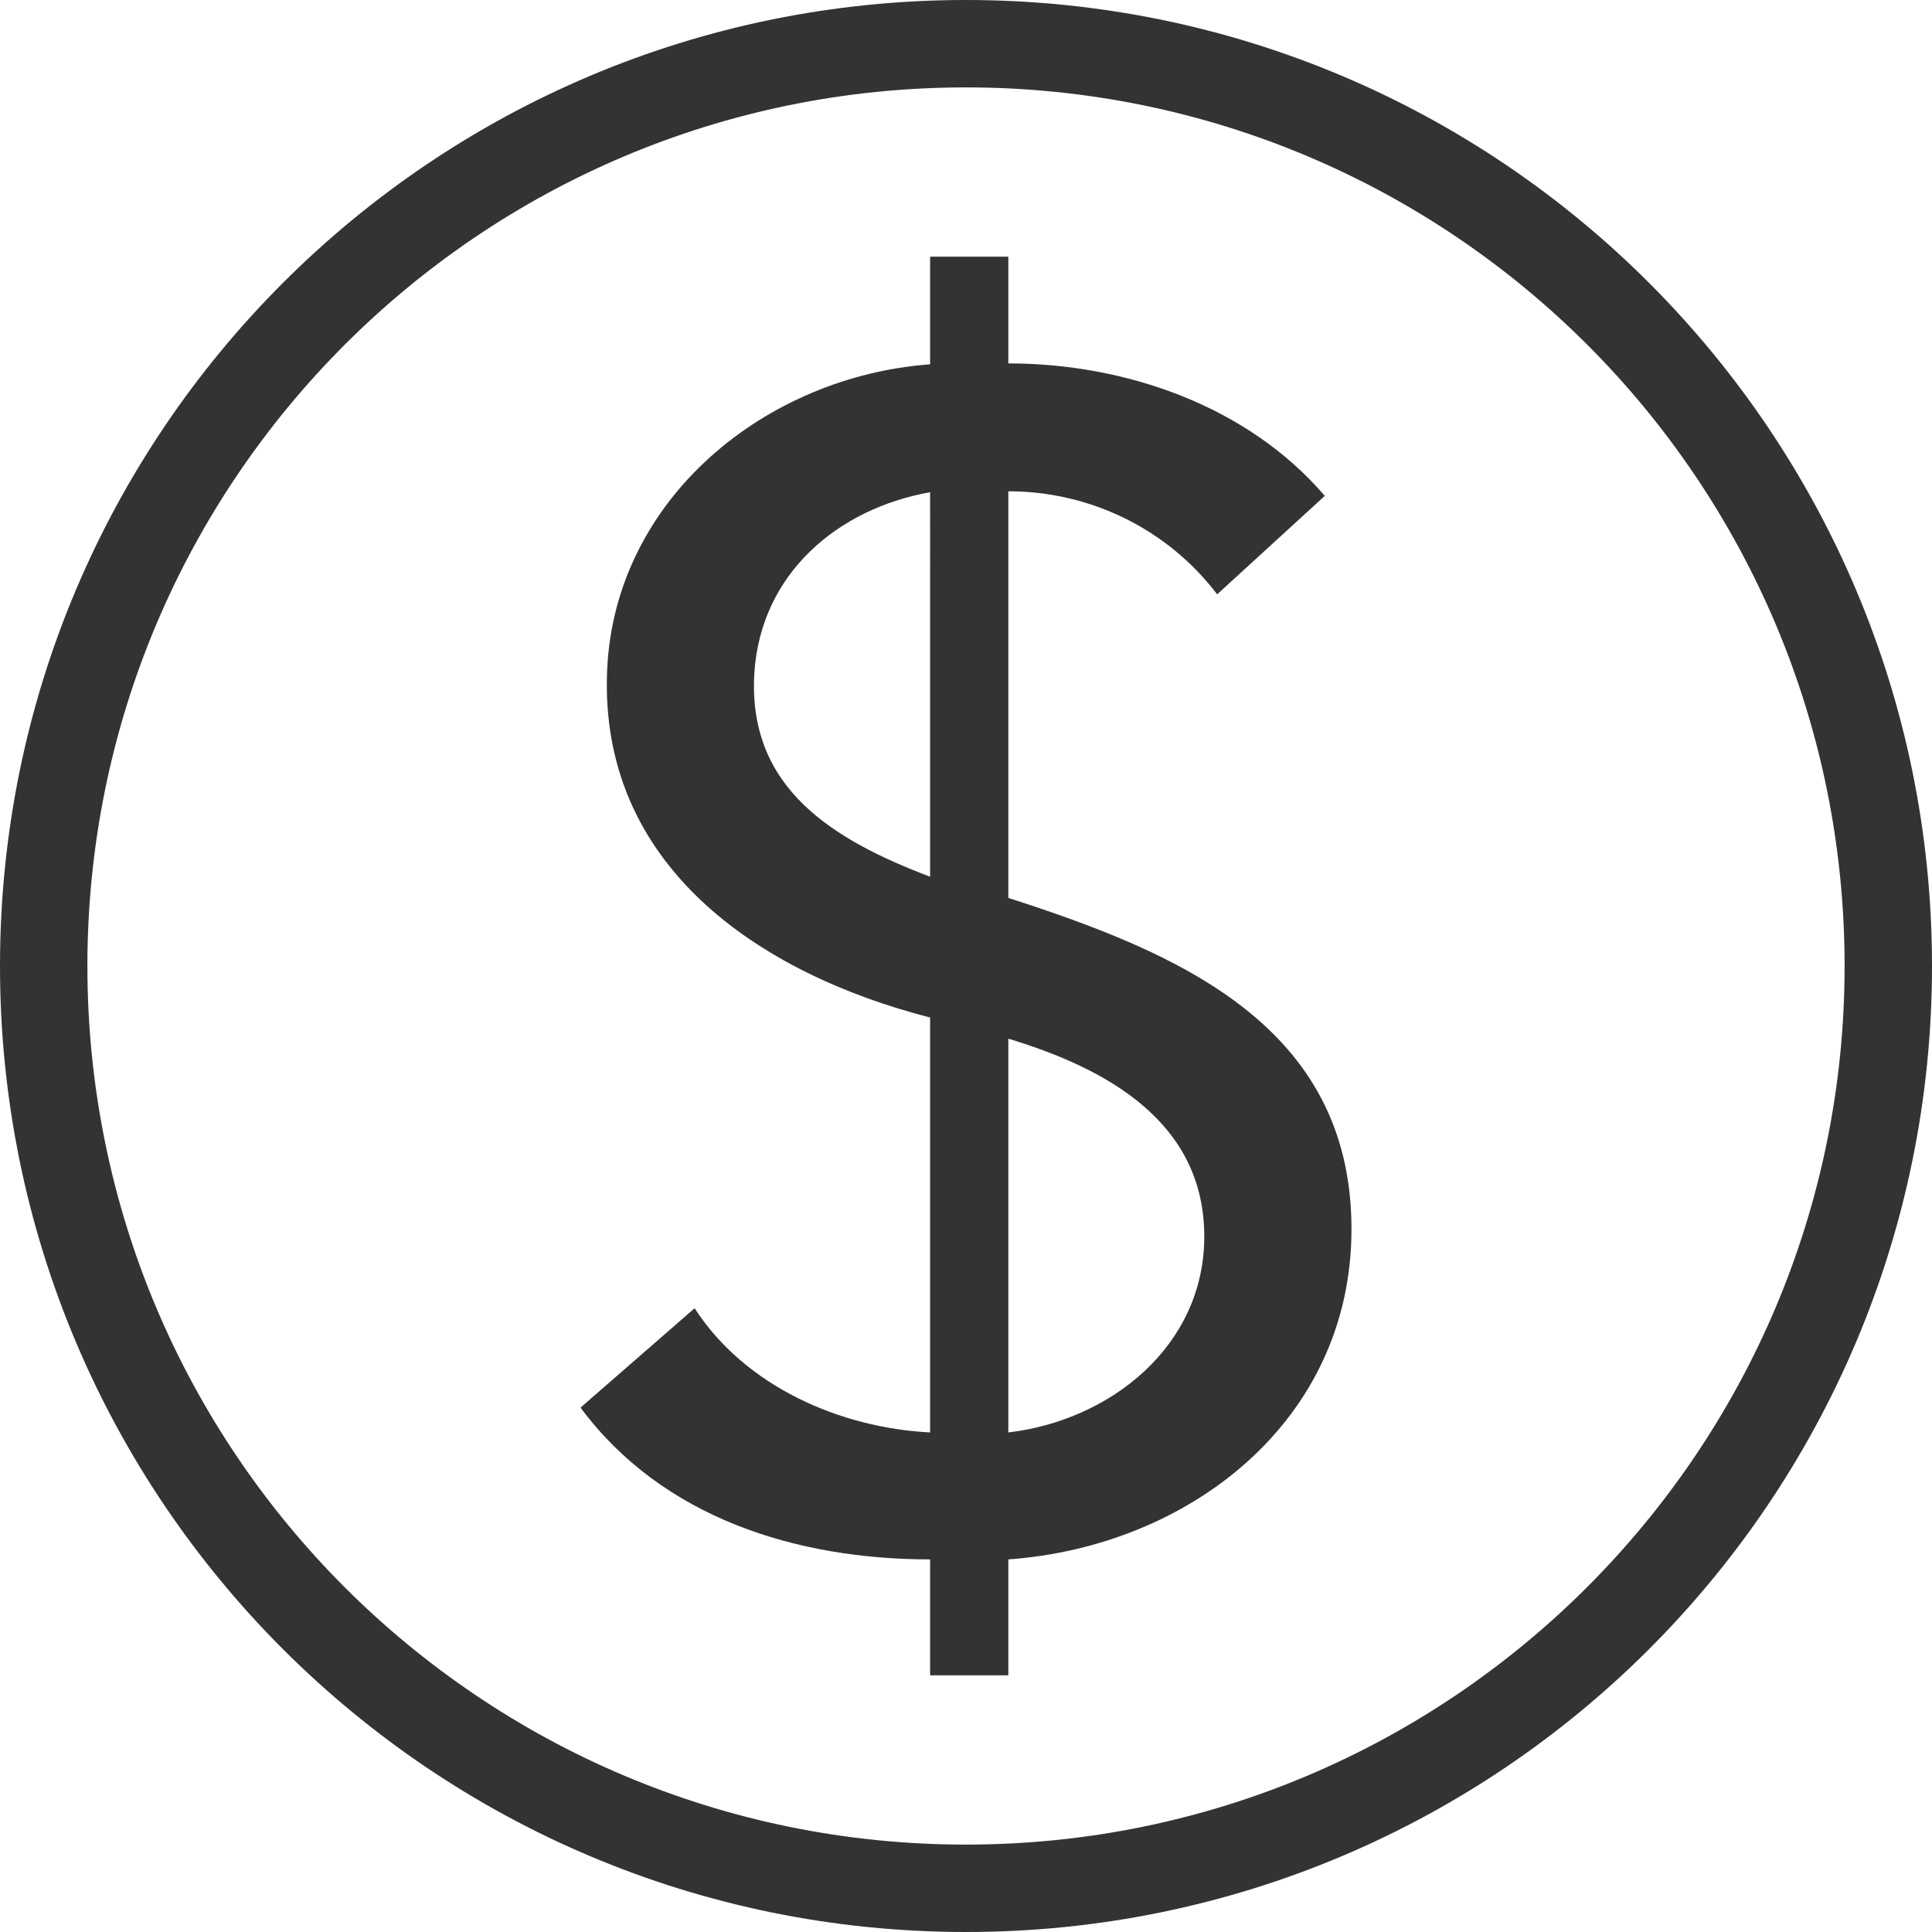 <?xml version="1.0" encoding="utf-8"?>
<!-- Generator: Adobe Illustrator 16.0.0, SVG Export Plug-In . SVG Version: 6.00 Build 0)  -->
<!DOCTYPE svg PUBLIC "-//W3C//DTD SVG 1.1//EN" "http://www.w3.org/Graphics/SVG/1.1/DTD/svg11.dtd">
<svg version="1.1" id="Isolation_Mode" xmlns="http://www.w3.org/2000/svg" xmlns:xlink="http://www.w3.org/1999/xlink" x="0px"
	 y="0px" width="21px" height="21px" viewBox="0 0 21 21" enable-background="new 0 0 21 21" xml:space="preserve">
<path fill="#333333" d="M10.5,0C4.7,0,0,4.7,0,10.5S4.7,21,10.5,21S21,16.3,21,10.5S16.3,0,10.5,0 M10.5,20.05
	c-5.27,0-9.55-4.27-9.55-9.55c0-5.27,4.27-9.55,9.55-9.55c5.27,0,9.55,4.27,9.55,9.55C20.05,15.77,15.77,20.05,10.5,20.05"/>
<path fill="#333333" d="M10.11,18.21h0.85v-1.26c1.96-0.14,3.73-1.5,3.73-3.59c0-2.22-1.9-3.01-3.73-3.6V5.34
	c0.89,0,1.73,0.41,2.27,1.12l1.17-1.07c-0.84-0.98-2.17-1.44-3.44-1.44V2.79h-0.85v1.17C8.33,4.09,6.69,5.41,6.6,7.27
	c-0.1,2.13,1.64,3.31,3.51,3.79v4.51c-0.98-0.05-2.01-0.5-2.56-1.35L6.31,15.3c0.89,1.2,2.35,1.65,3.8,1.65V18.21z M10.11,9.53
	C9.06,9.13,8.12,8.57,8.2,7.31c0.07-1.07,0.9-1.78,1.91-1.96V9.53z M10.96,11.29c1.06,0.32,2.13,0.9,2.13,2.15
	c0,1.19-1.02,2-2.13,2.13V11.29z"/>
</svg>
